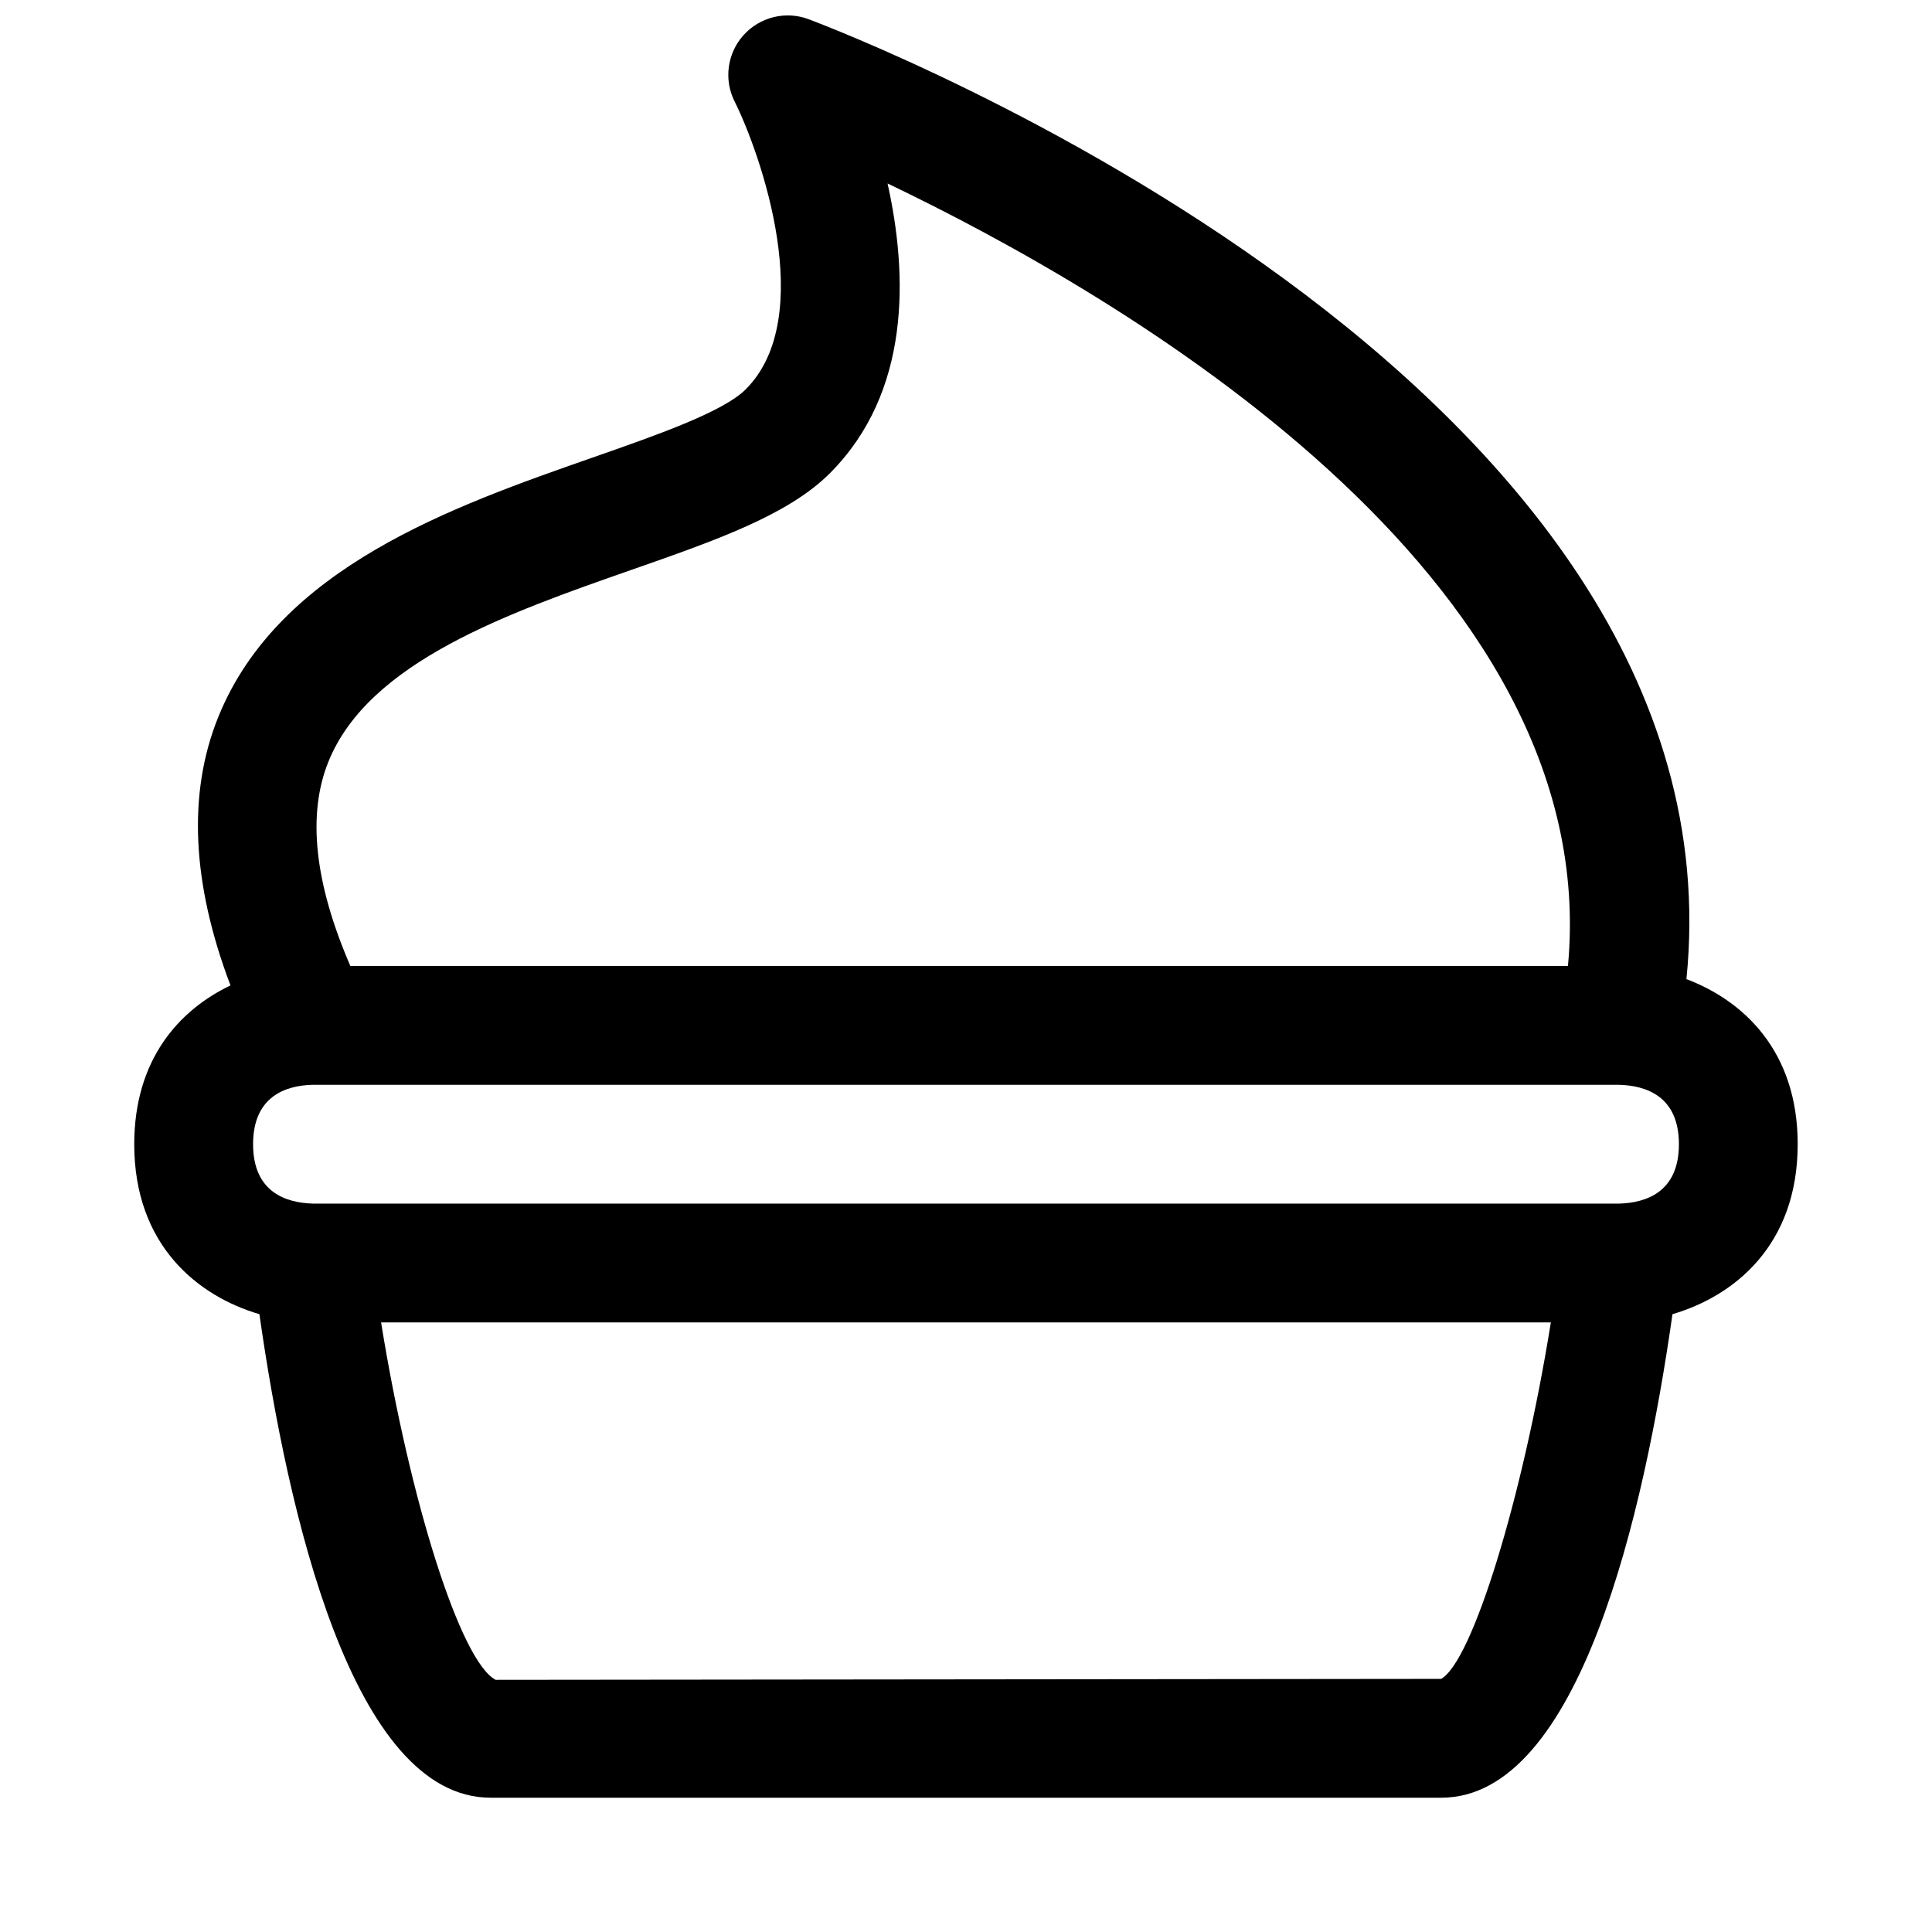 <?xml version="1.0" encoding="UTF-8"?>
<!-- The Best Svg Icon site in the world: iconSvg.co, Visit us! https://iconsvg.co -->
<svg width="800px" height="800px" version="1.1" viewBox="144 144 512 512" xmlns="http://www.w3.org/2000/svg">
 <defs>
  <clipPath id="a">
   <path d="m179 148.09h442v472.91h-442z"/>
  </clipPath>
 </defs>
 <g clip-path="url(#a)">
  <path d="m620.41 447.23c0-24.703-14.375-38.039-29.488-43.754 16.074-159.16-222.18-250.45-232.65-254.39-6.031-2.266-12.879-0.598-17.223 4.219-4.328 4.816-5.273 11.793-2.379 17.57 6.863 13.715 22.121 57.137 2.961 76.297-6 6-23.57 12.137-40.559 18.074-37.031 12.957-83.129 29.062-99.203 68.707-8.219 20.262-7.023 44.195 3.211 71.195-13.555 6.484-25.504 19.566-25.504 42.082 0 26.719 16.781 40.227 33.172 45.043 7.481 52.586 24.609 128.14 61.293 128.14h251.89c36.684 0 53.812-75.57 61.293-128.14 16.402-4.816 33.184-18.309 33.184-45.043zm-389.35-101.44c10.738-26.465 47.75-39.391 80.422-50.82 22.184-7.762 41.344-14.453 52.426-25.535 21.555-21.555 20.672-52.711 15.305-76.816 61.637 29.5 190 103.86 180.31 207.38h-322.67c-9.512-21.965-11.492-40.18-5.793-54.207zm294.87 243.13-250.57 0.254c-9.367-4.852-22.797-47.754-30.367-94.719h310c-7.559 46.965-20.863 89.852-29.066 94.465zm47.125-125.95h-346.05c-7.273-0.191-15.934-3.055-15.934-15.746 0-12.691 8.66-15.555 15.742-15.742h346.18c7.277 0.188 15.934 3.051 15.934 15.742 0 12.645-8.609 15.539-15.867 15.746z"/>
 </g>
</svg>